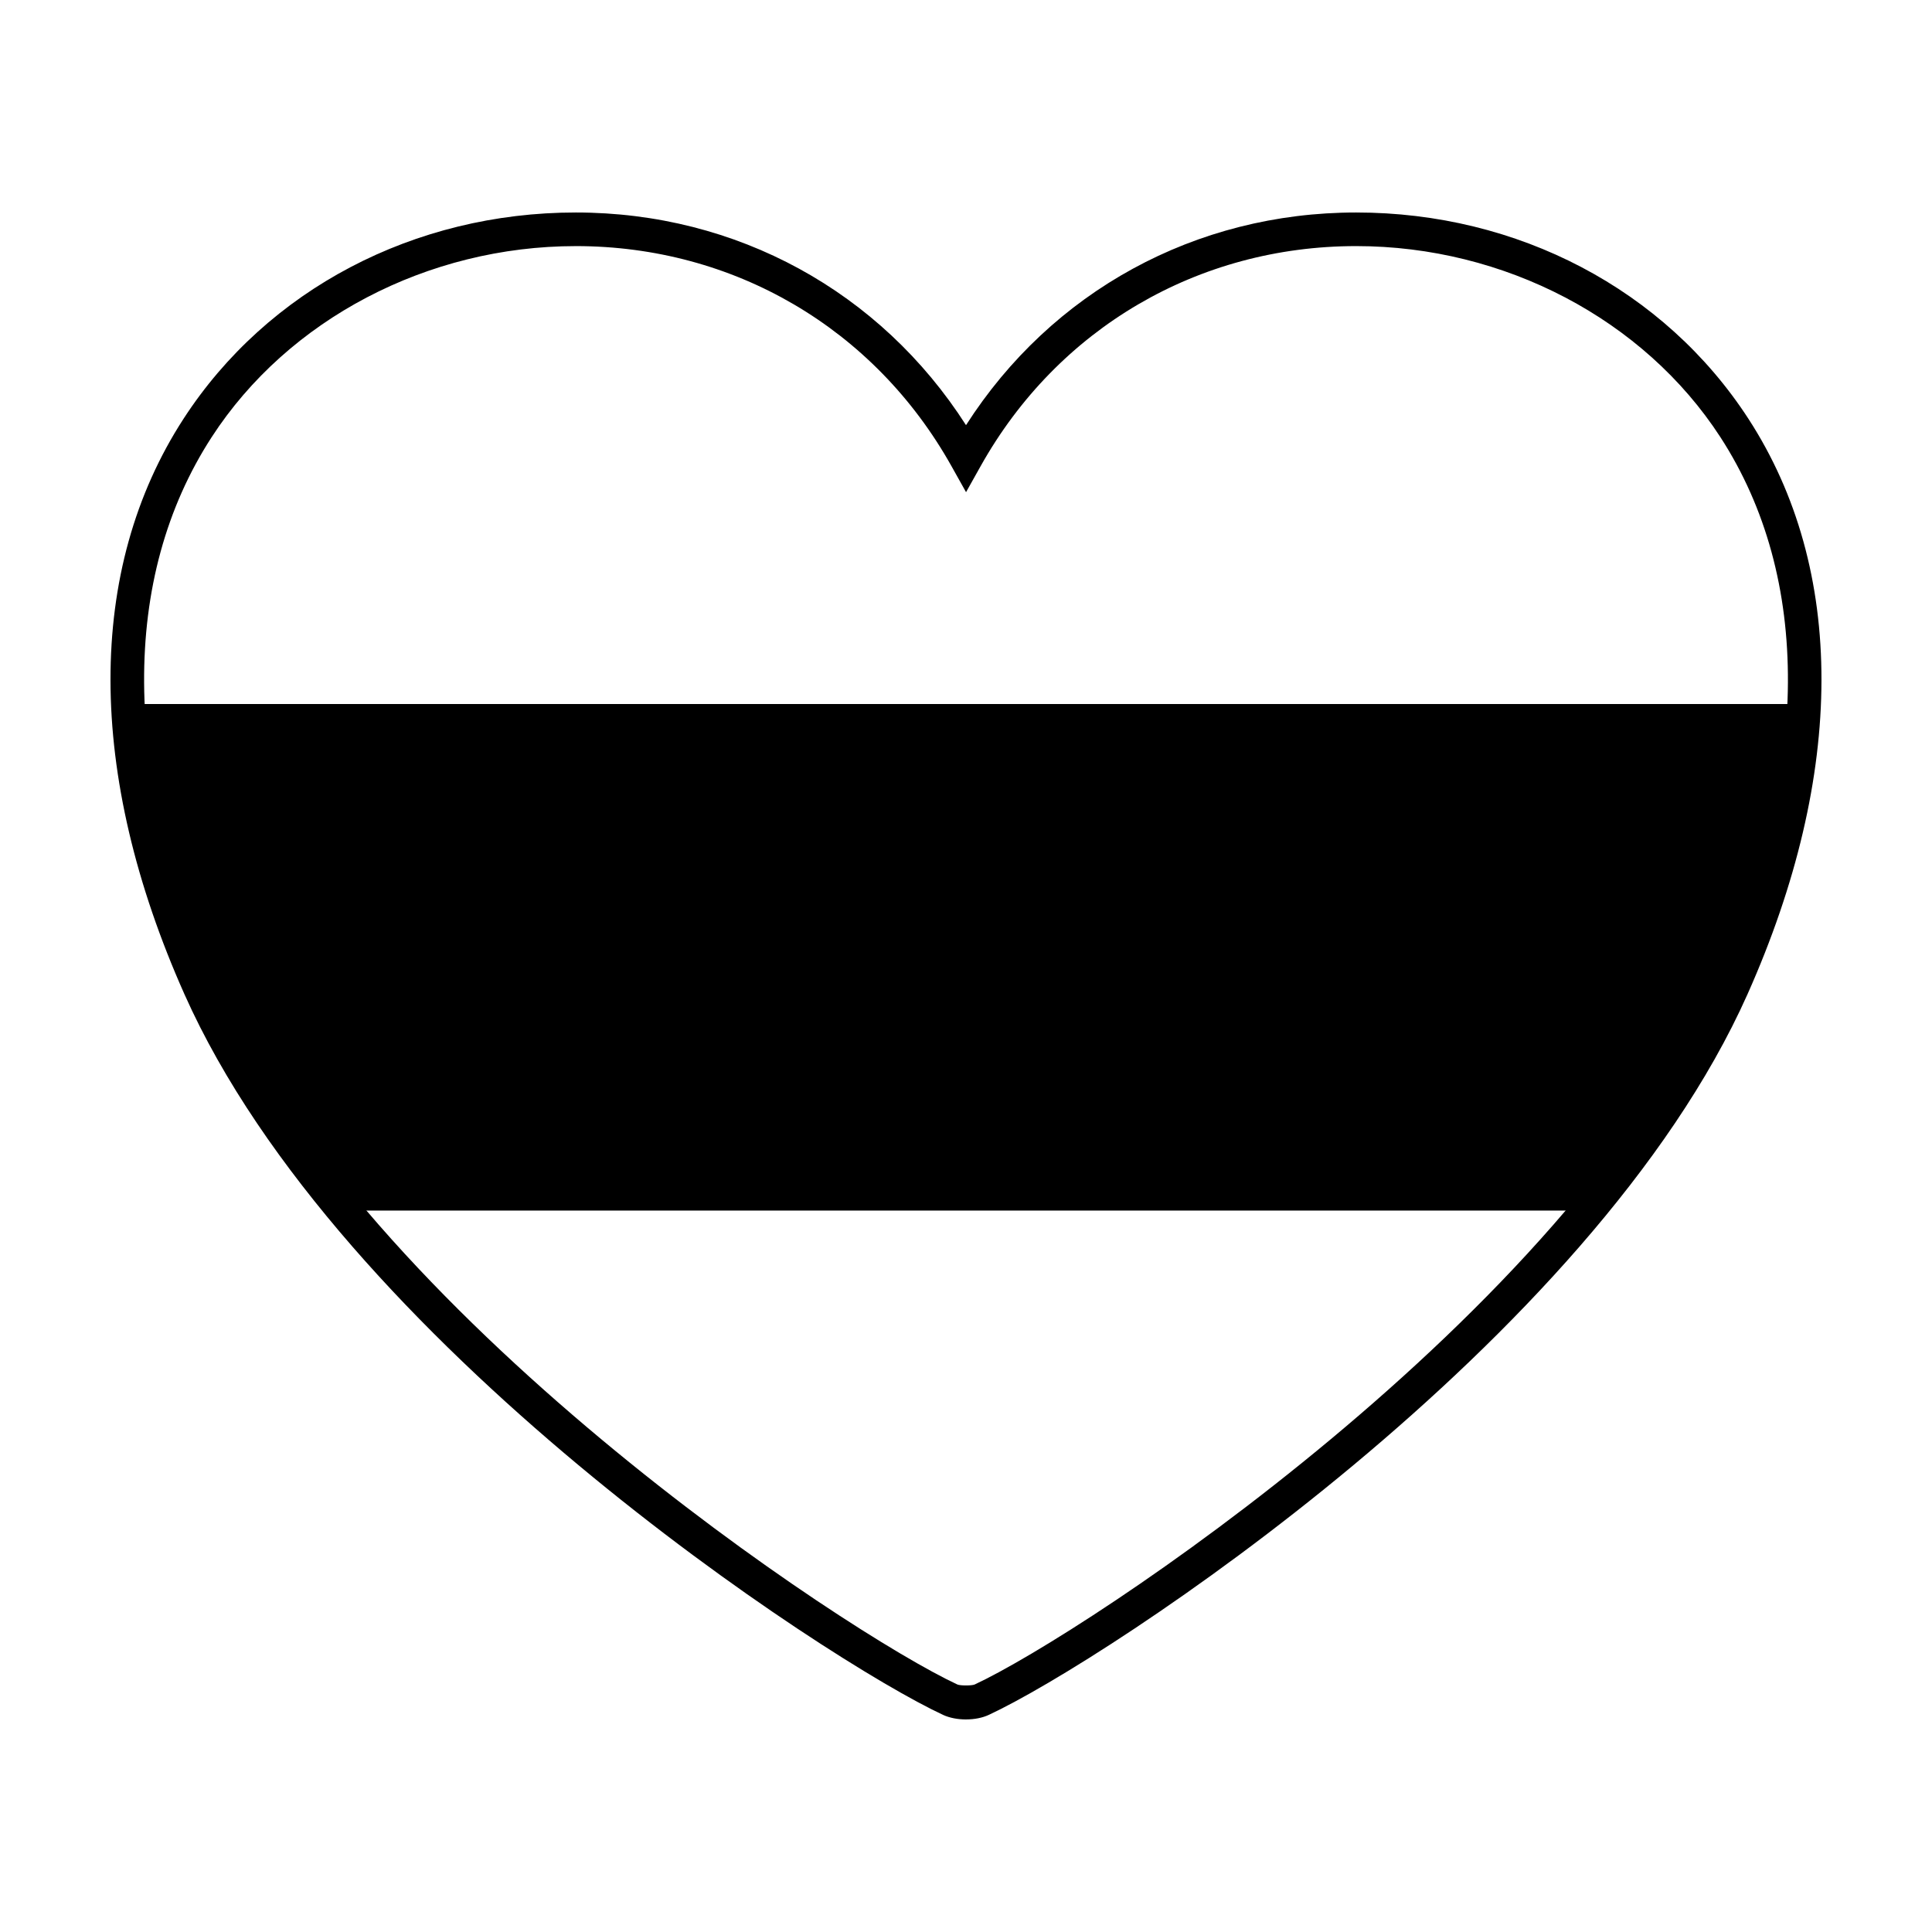 <?xml version="1.0" encoding="UTF-8"?>
<!-- Uploaded to: ICON Repo, www.svgrepo.com, Generator: ICON Repo Mixer Tools -->
<svg fill="#000000" width="800px" height="800px" version="1.1" viewBox="144 144 512 512" xmlns="http://www.w3.org/2000/svg">
 <g>
  <path d="m600.98 405.16c12.227-27.414 18.055-52.332 18.969-74.57h-439.89c0.902 22.238 6.734 47.156 18.965 74.57 9.125 20.465 22.777 40.57 38.758 59.609h324.45c15.98-19.039 29.633-39.145 38.75-59.609z"/>
  <path d="m199.02 405.16c9.855 22.098 25.008 43.777 42.652 64.141-1.305-1.508-2.613-3.012-3.894-4.527h324.44c15.98-19.035 29.633-39.152 38.754-59.609 12.223-27.414 18.055-52.332 18.965-74.57l-439.88-0.004c-0.41-10.219 1.121 34.555 18.965 74.57z"/>
  <path d="m400 599.67c-2.227 0-4.363-0.422-6.035-1.188-30.945-14.359-159.89-98.605-201.08-190.99-26.055-58.449-26.141-112.61-0.242-152.52 22.207-34.219 61.078-54.66 103.96-54.66 42.602 0 80.711 20.93 103.4 56.359 22.688-35.434 60.805-56.359 103.39-56.359 42.883 0 81.738 20.434 103.95 54.66 25.902 39.91 25.816 94.07-0.238 152.51-41.211 92.398-170.14 176.64-201.07 190.98-1.668 0.781-3.805 1.203-6.027 1.203zm-103.4-390.45c-39.262 0-76.242 19.387-96.488 50.598-24.207 37.297-23.879 88.453 0.906 144.04 39.59 88.797 167.57 173.04 196.7 186.55 0.734 0.336 3.848 0.336 4.578 0 29.125-13.512 157.1-97.738 196.71-186.55 24.777-55.59 25.09-106.74 0.898-144.04-20.273-31.211-57.238-50.602-96.496-50.602-41.871 0-79.066 21.785-99.512 58.285l-3.883 6.926-3.879-6.926c-20.457-36.496-57.66-58.285-99.531-58.285z"/>
 </g>
</svg>